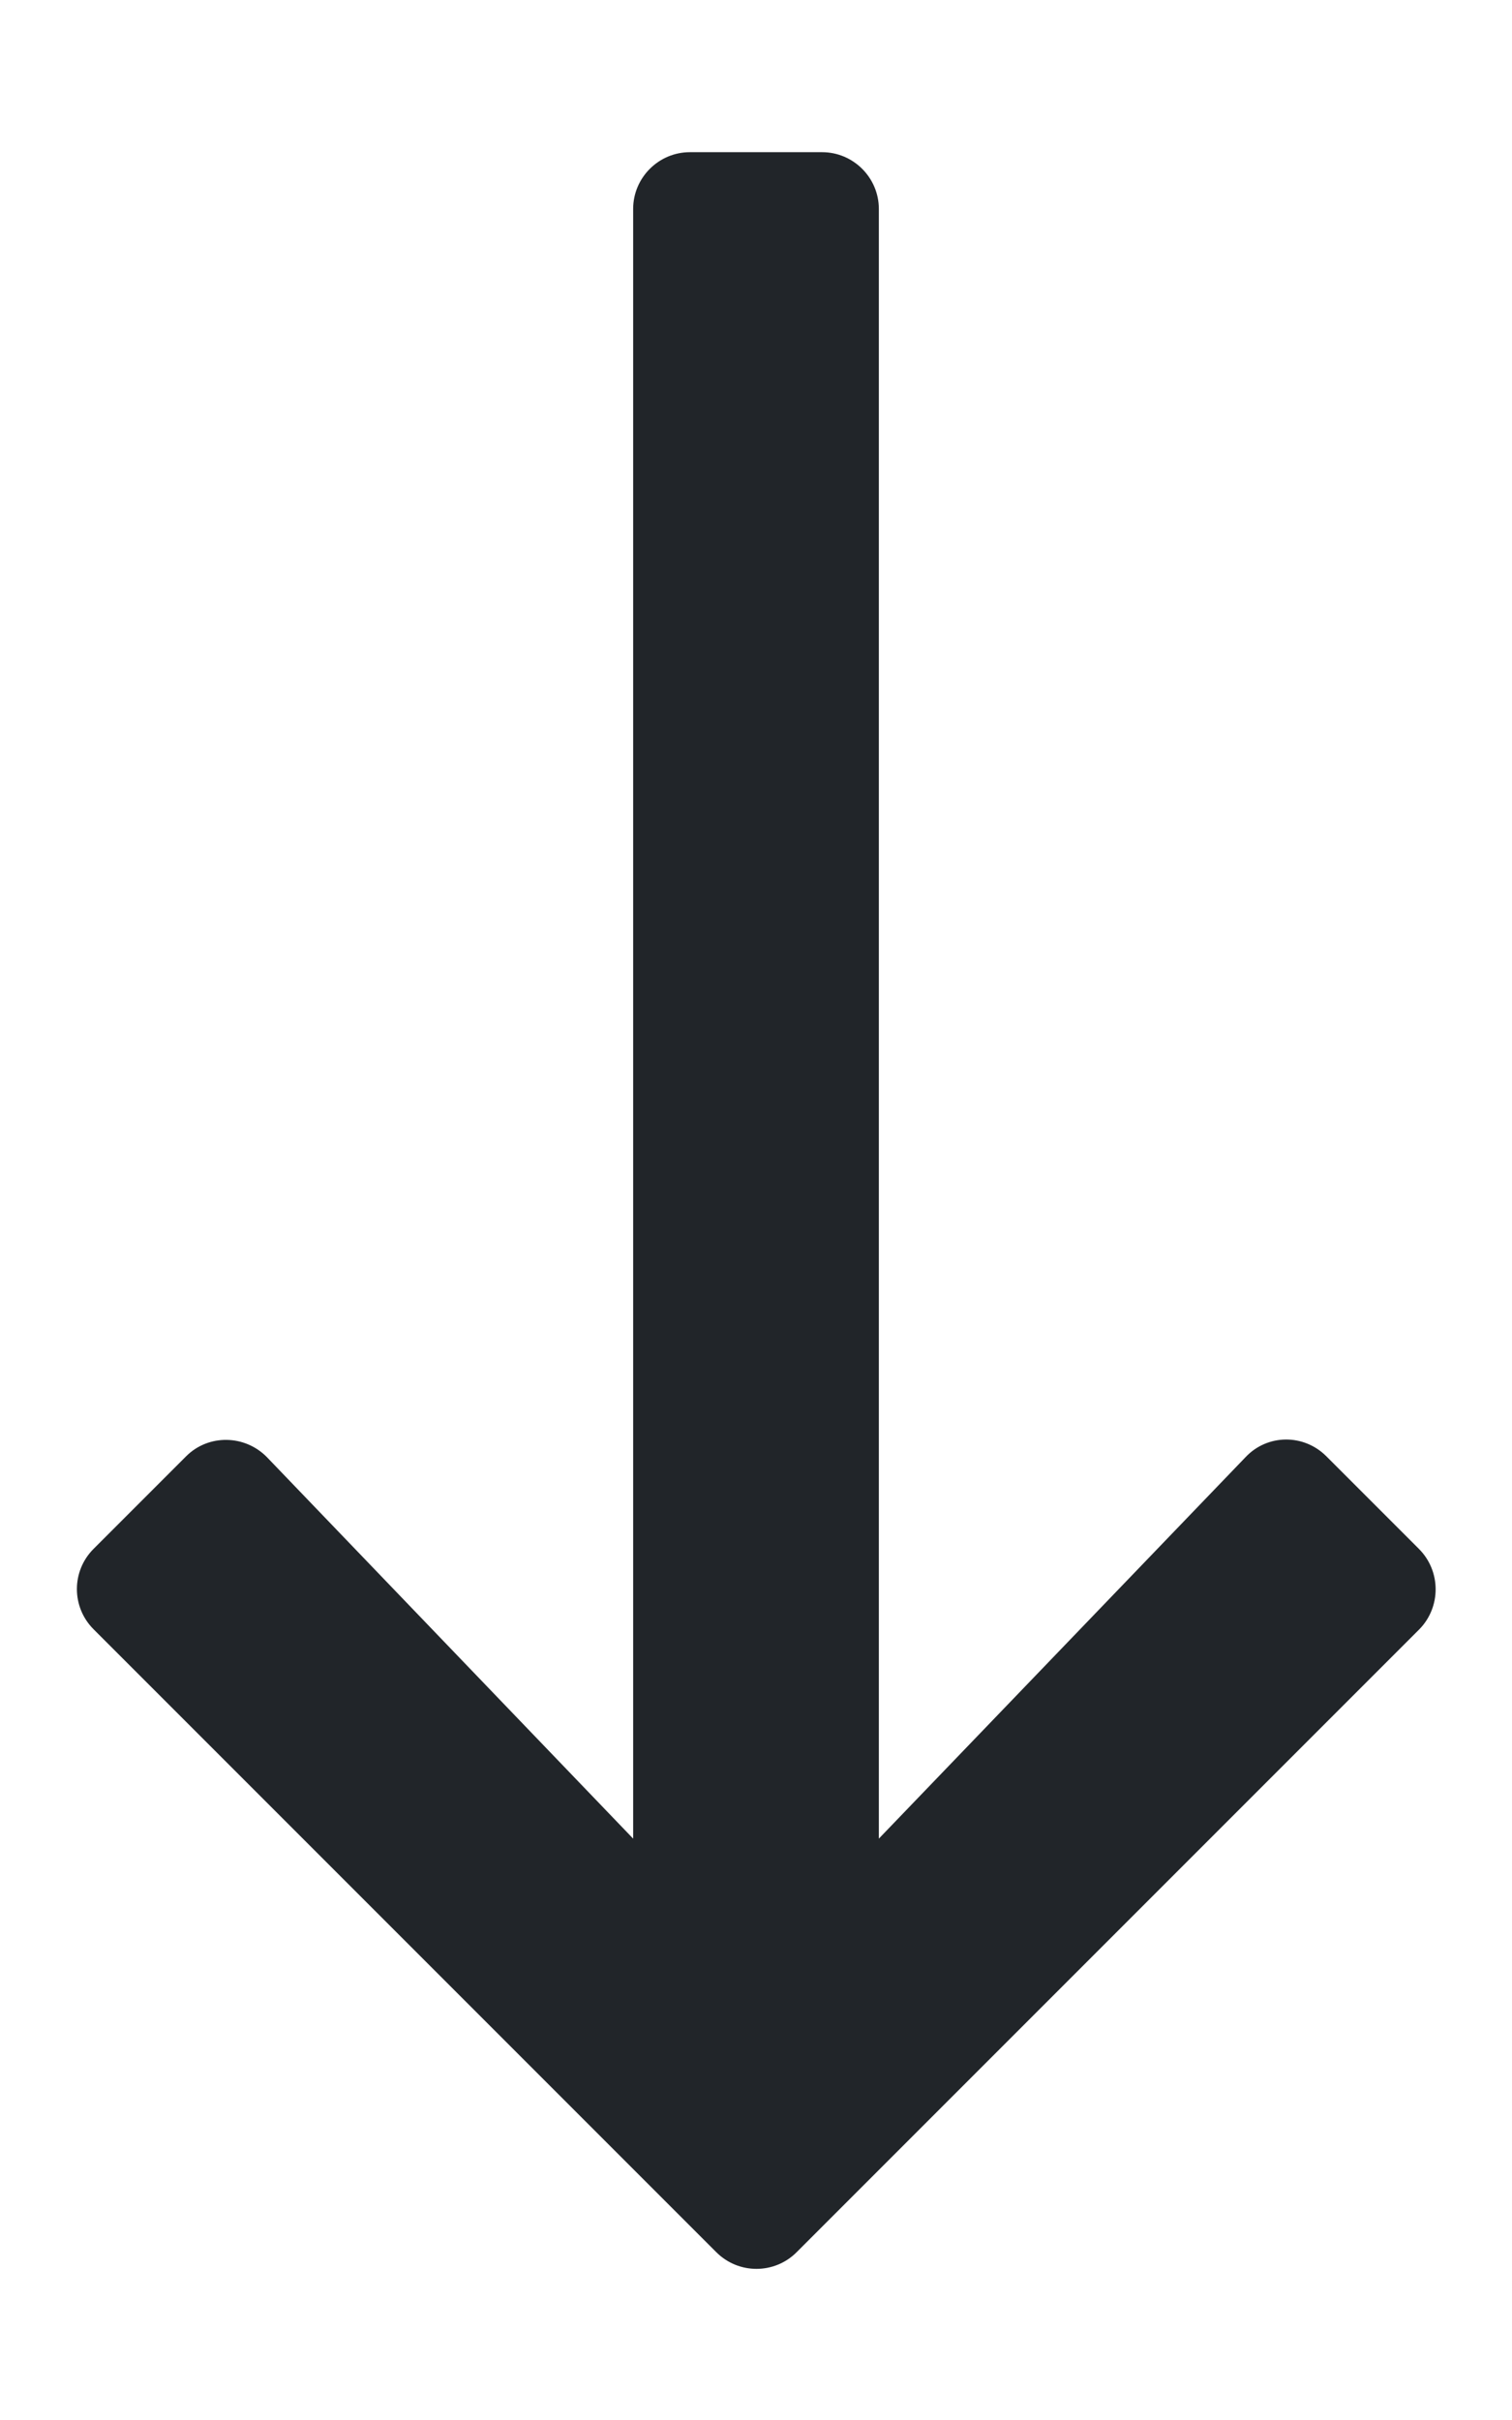 <?xml version="1.0" encoding="utf-8"?>
<!-- Generator: Adobe Illustrator 25.2.0, SVG Export Plug-In . SVG Version: 6.00 Build 0)  -->
<svg version="1.1" id="Layer_1" focusable="false" xmlns="http://www.w3.org/2000/svg" xmlns:xlink="http://www.w3.org/1999/xlink"
	 x="0px" y="0px" viewBox="0 0 320 512" style="enable-background:new 0 0 320 512;" xml:space="preserve">
<style type="text/css">
	.st0{fill:#212529;}
</style>
<path class="st0" d="M300.3,327.7l-19.6-19.6c-4.8-4.8-12.5-4.7-17.1,0.2L186,389V44.2c0-6.6-5.4-12-12-12h-28c-6.6,0-12,5.4-12,12
	V389l-77.5-80.7c-4.7-4.8-12.4-4.9-17.1-0.2l-19.6,19.6c-4.7,4.7-4.7,12.3,0,17l131.8,131.8c4.7,4.7,12.3,4.7,17,0l131.8-131.8
	C305,340,305,332.4,300.3,327.7z"/>
</svg>
